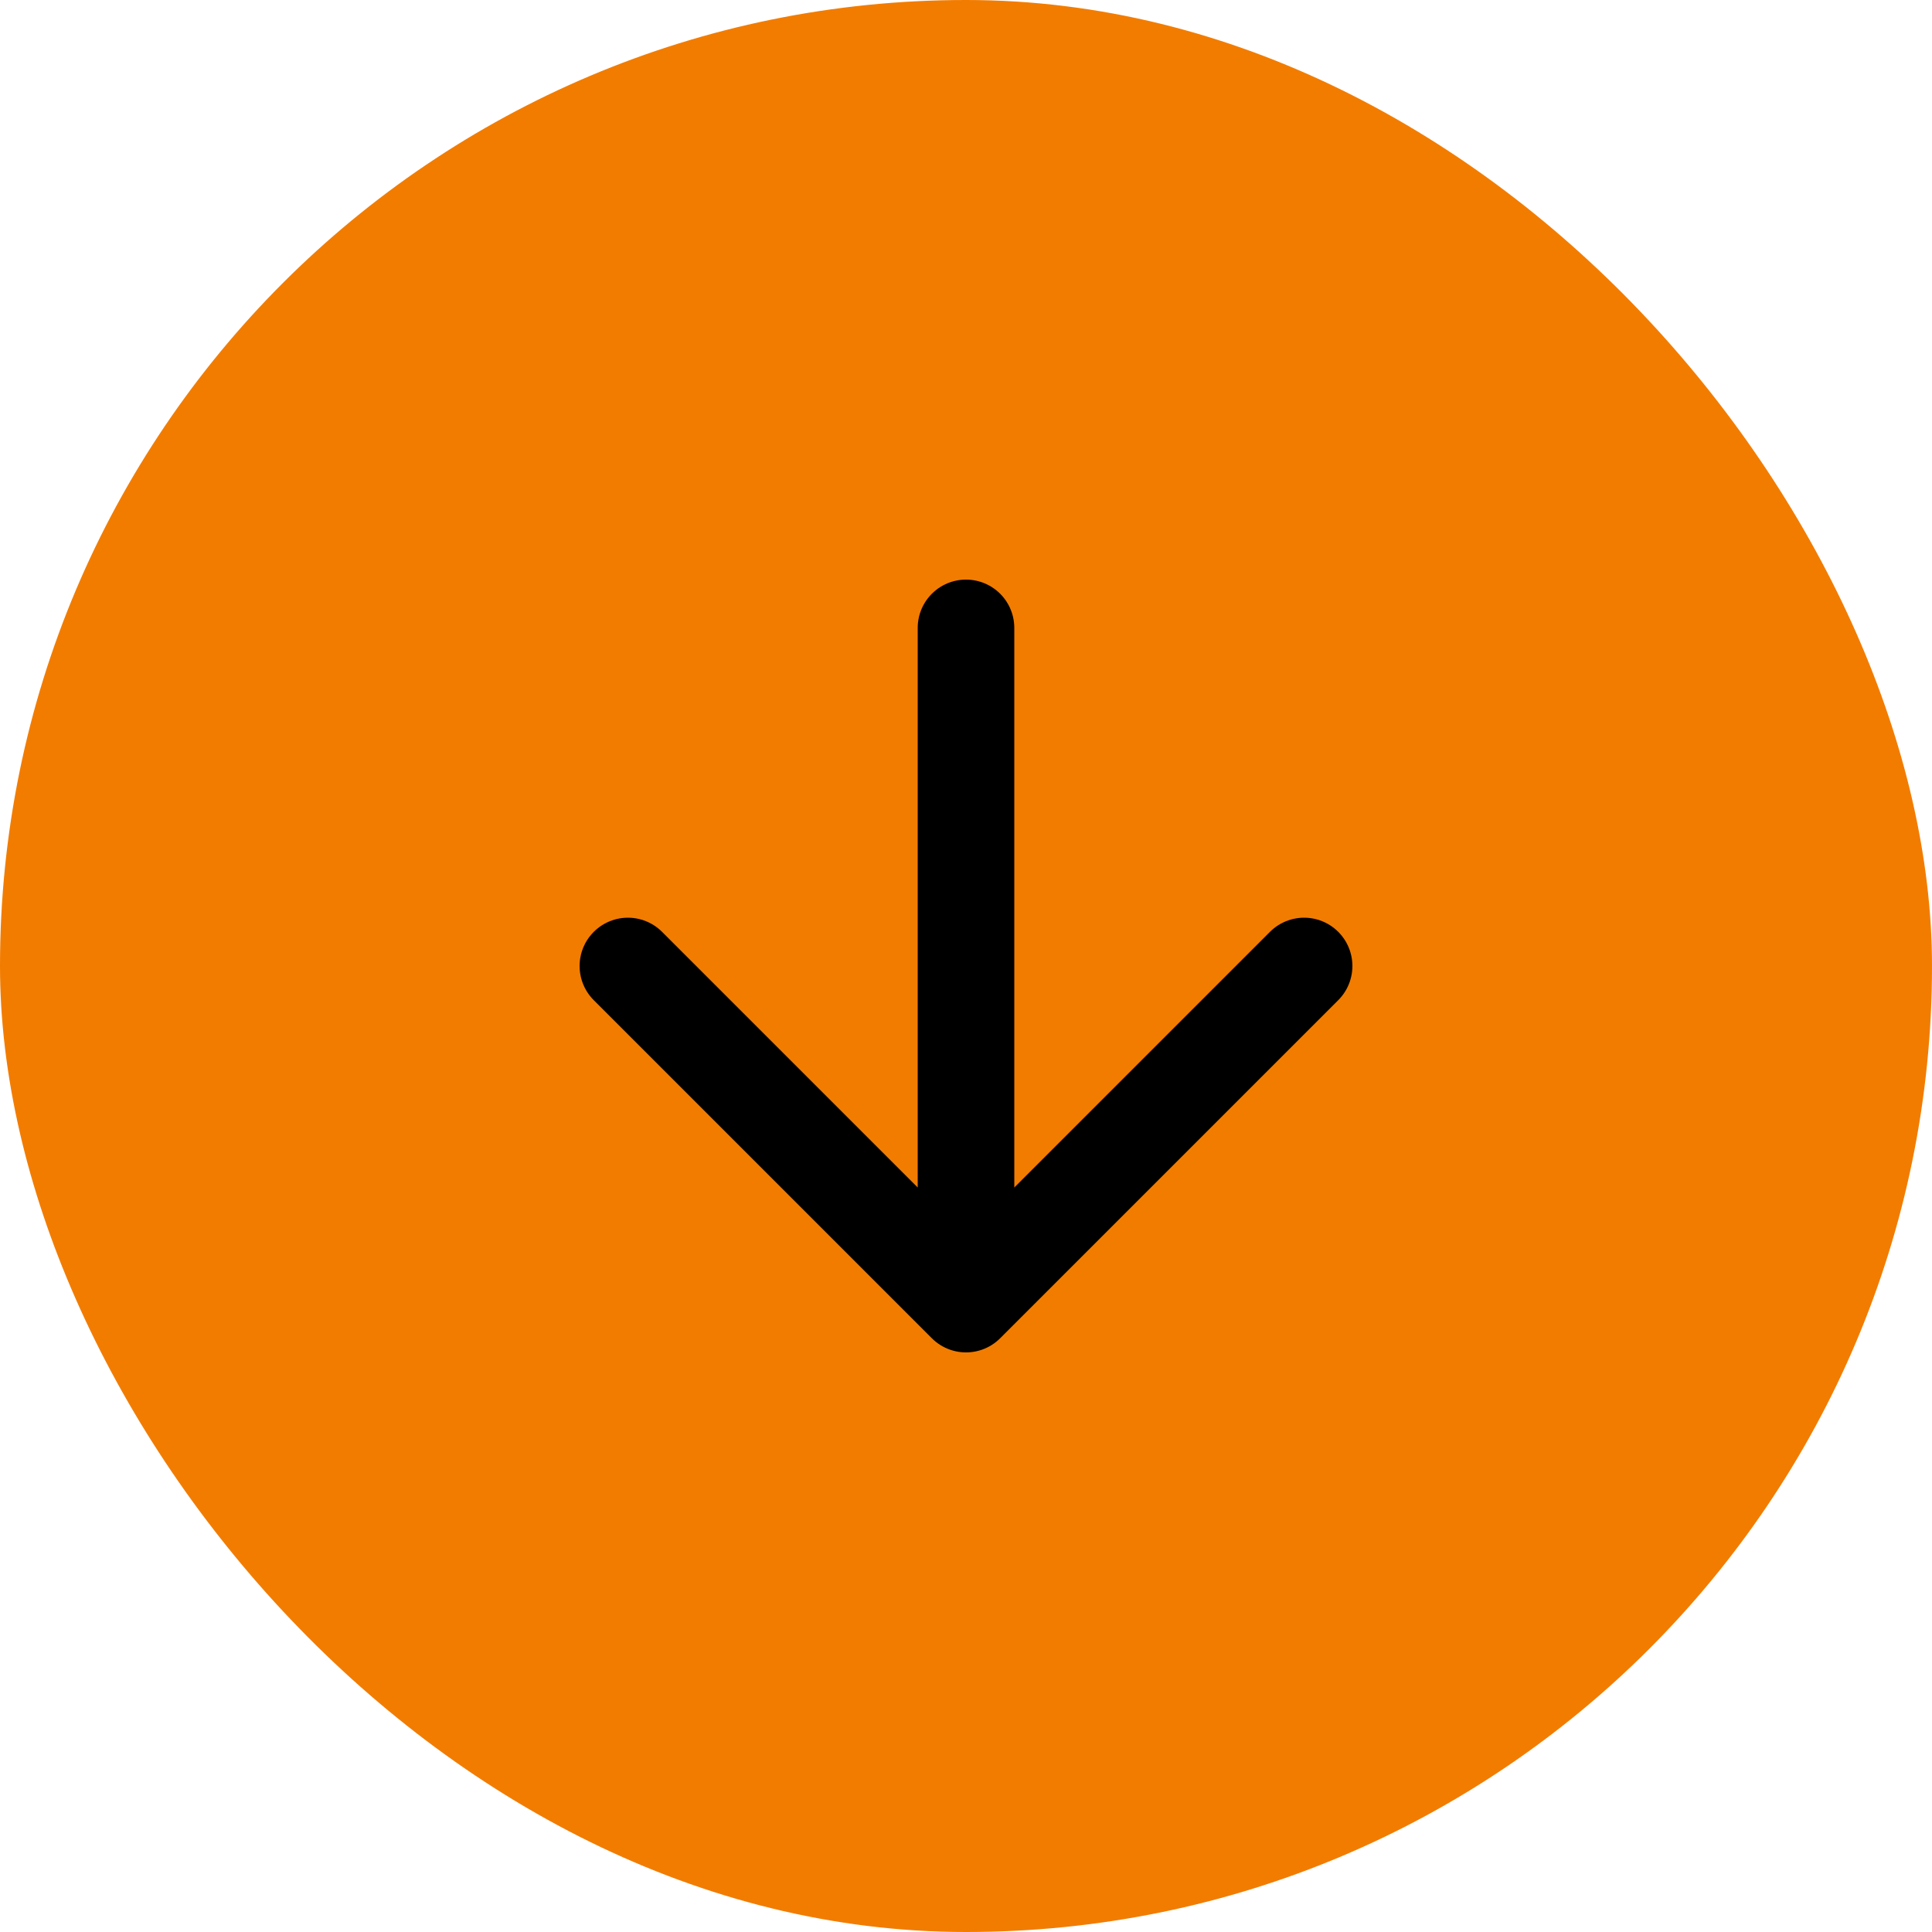 <svg xmlns="http://www.w3.org/2000/svg" width="40" height="40" viewBox="0 0 40 40" fill="none"><rect width="40" height="40" rx="20" fill="#F27C00"></rect><path d="M20 13V27M20 27L27 20M20 27L13 20" stroke="black" stroke-width="2" stroke-linecap="round" stroke-linejoin="round"></path></svg>